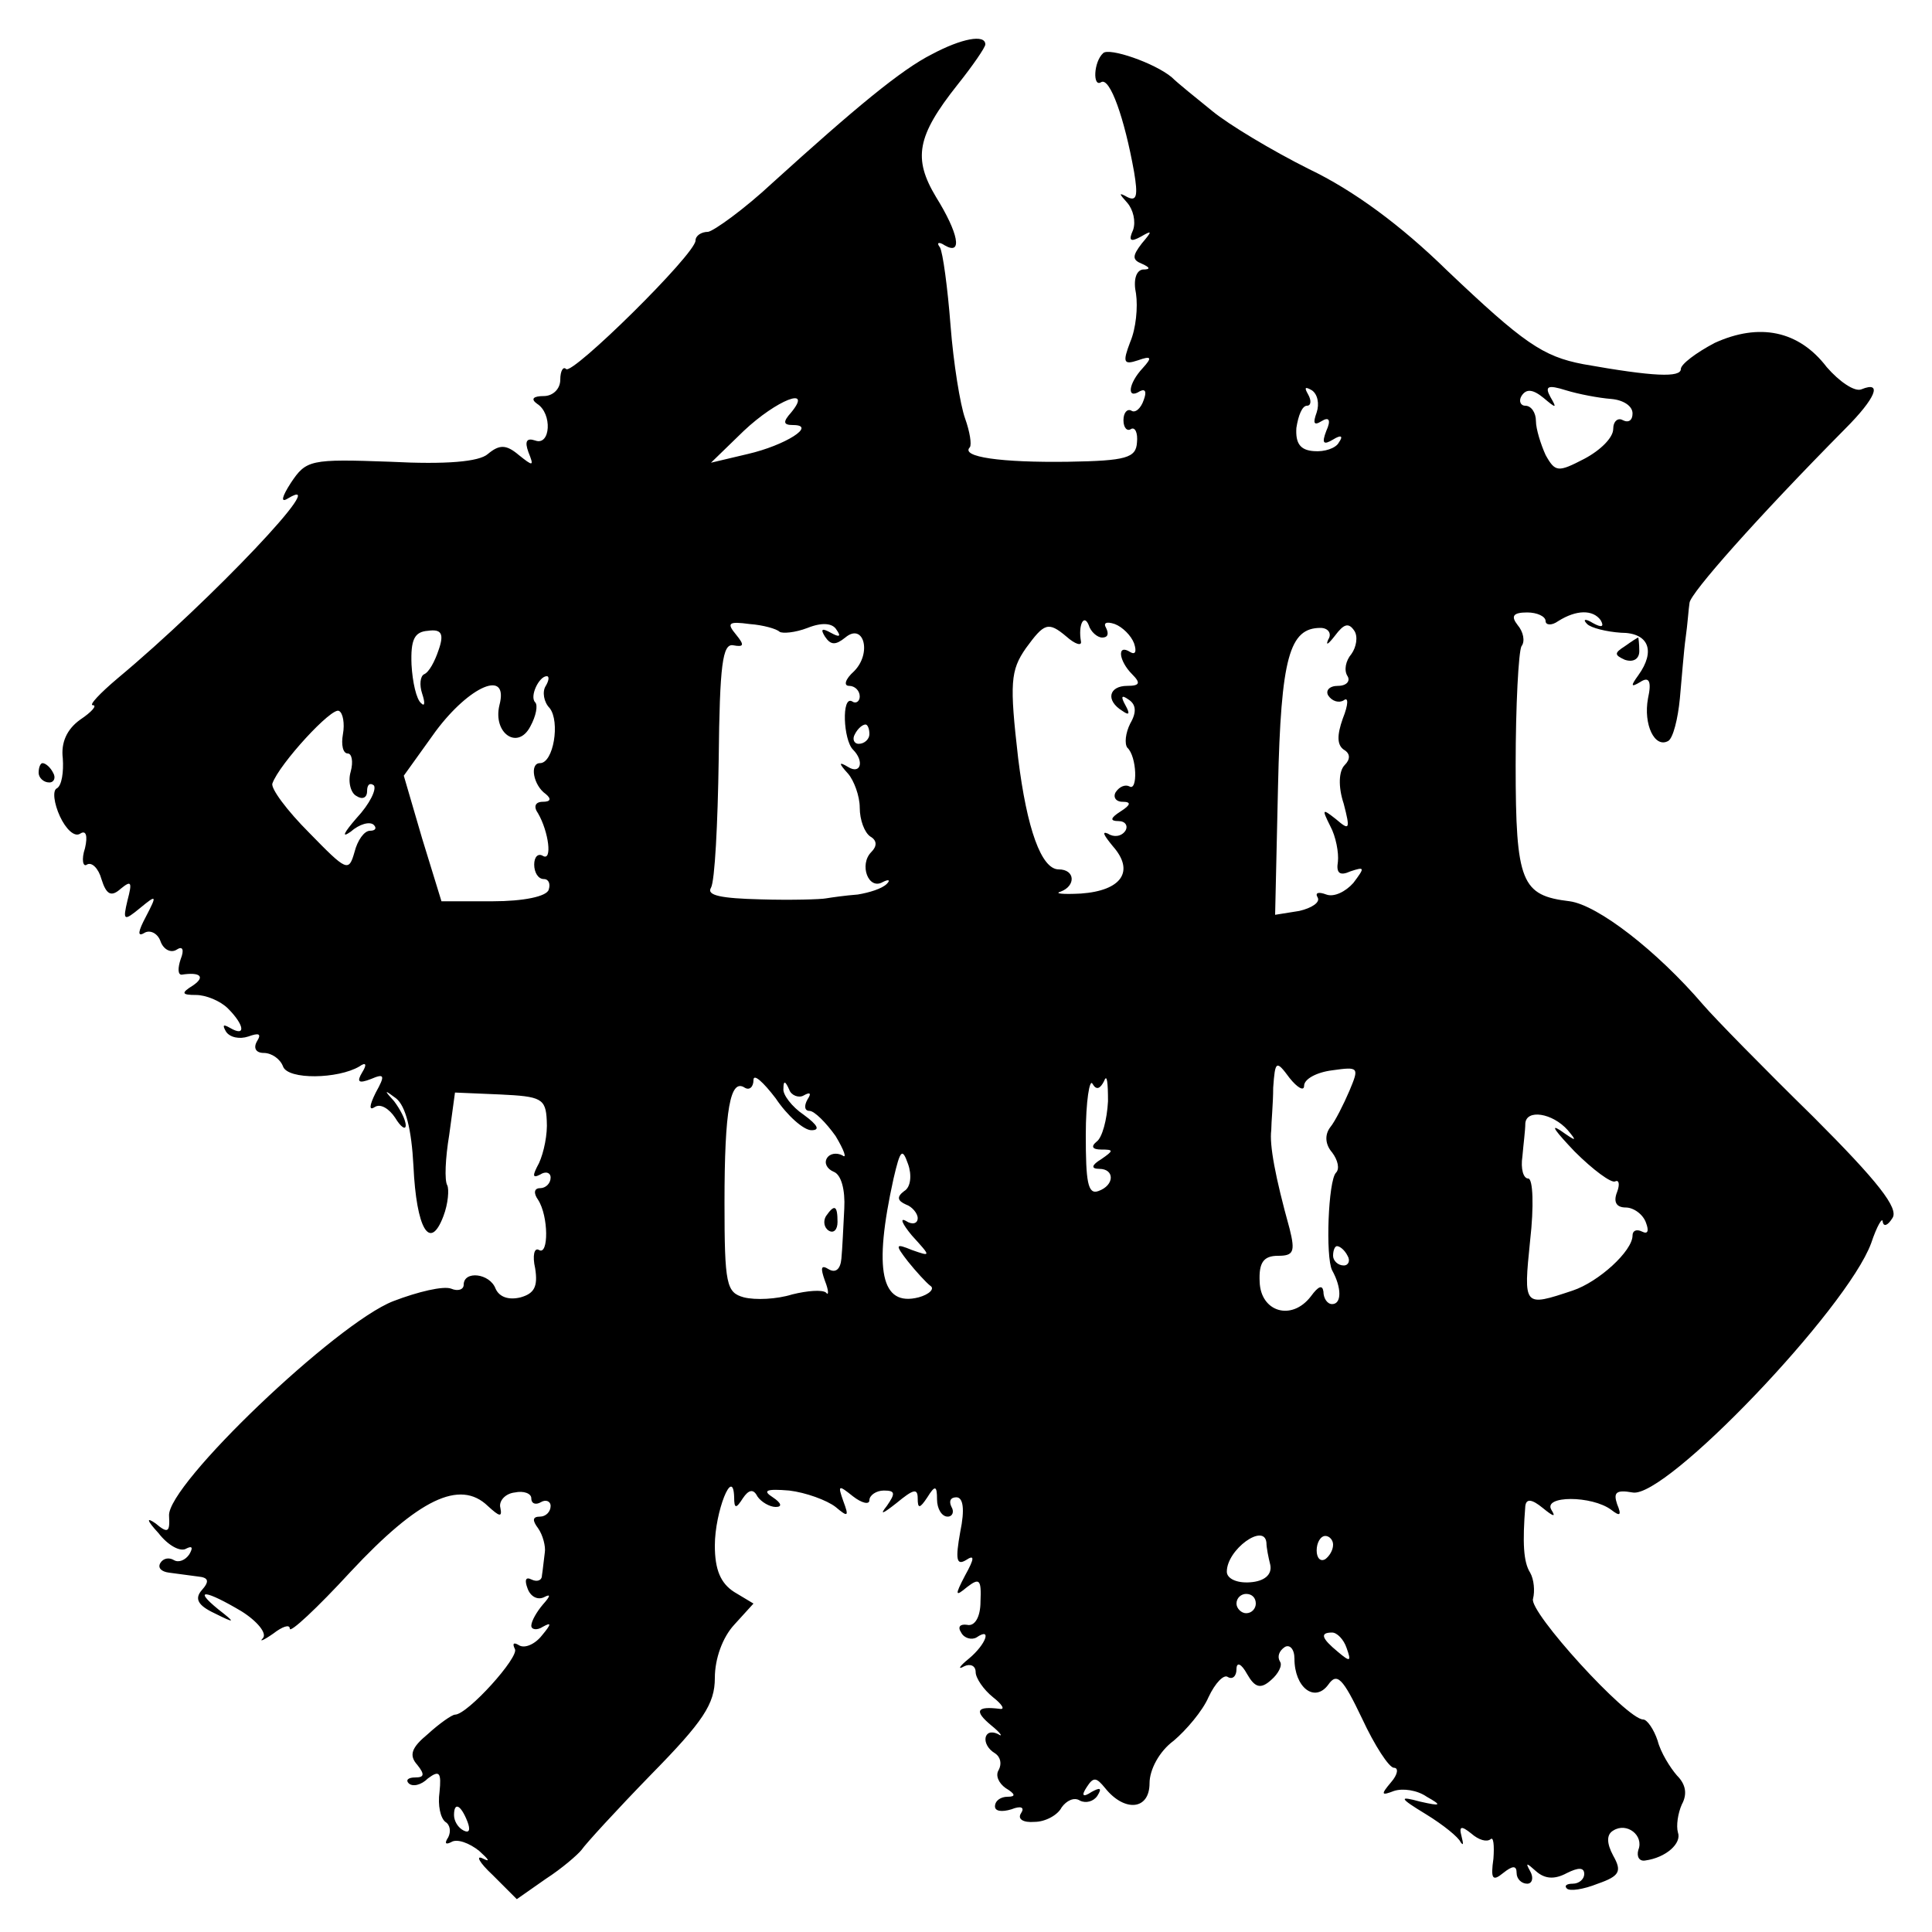 <?xml version="1.0" standalone="no"?>
<!DOCTYPE svg PUBLIC "-//W3C//DTD SVG 20010904//EN"
 "http://www.w3.org/TR/2001/REC-SVG-20010904/DTD/svg10.dtd">
<svg version="1.0" xmlns="http://www.w3.org/2000/svg"
 width="200pt" height="200pt" viewBox="0 0 200 200"
 preserveAspectRatio="xMidYMid meet">
<g transform="translate(0,200) scale(0.1,-0.1)"
fill="#000000" stroke="none">
<path d="M965 1944 c-32 -16 -80 -56 -165 -133 -30 -28 -61 -50 -67 -51 -7 0
-13 -4 -13 -9 0 -14 -128 -140 -134 -133 -3 3 -6 -2 -6 -11 0 -10 -8 -17 -17
-17 -11 0 -14 -3 -7 -8 16 -10 14 -44 -2 -38 -9 3 -11 -1 -7 -12 6 -15 5 -15
-10 -3 -13 11 -20 11 -32 1 -9 -8 -43 -11 -101 -8 -83 3 -87 2 -103 -22 -9
-14 -11 -21 -3 -16 48 29 -80 -106 -176 -186 -19 -16 -30 -28 -26 -28 5 0 -1
-7 -13 -15 -14 -10 -20 -24 -18 -40 1 -14 -1 -28 -6 -31 -5 -2 -3 -16 3 -29 6
-13 15 -22 21 -18 6 4 8 -2 5 -15 -4 -12 -2 -20 2 -17 5 3 12 -4 15 -15 5 -16
10 -19 20 -10 11 9 12 7 7 -12 -5 -21 -4 -22 13 -8 17 14 18 14 6 -9 -8 -15
-9 -21 -2 -17 6 4 14 0 17 -8 3 -9 11 -13 17 -9 6 4 8 0 4 -10 -3 -9 -3 -16 1
-16 19 3 25 -2 12 -11 -13 -8 -12 -10 3 -10 10 0 25 -6 33 -14 17 -17 19 -30
2 -20 -7 4 -8 3 -4 -4 4 -6 14 -8 23 -5 11 4 14 3 9 -5 -4 -7 -1 -12 7 -12 8
0 17 -6 20 -14 5 -14 57 -13 79 0 7 5 8 2 3 -6 -6 -10 -4 -12 9 -7 14 6 15 4
5 -14 -7 -14 -7 -19 -1 -15 6 4 15 -2 21 -11 6 -10 11 -13 11 -8 0 6 -6 17
-12 25 -11 12 -10 12 2 3 10 -8 16 -32 18 -70 3 -65 17 -89 31 -52 5 13 6 28
4 32 -3 5 -2 28 2 52 l6 44 47 -2 c42 -2 47 -4 48 -27 1 -14 -3 -33 -8 -44 -7
-13 -7 -16 1 -12 6 4 11 2 11 -3 0 -6 -5 -11 -11 -11 -6 0 -7 -5 -2 -12 11
-17 11 -58 1 -52 -5 3 -7 -6 -4 -19 3 -19 -1 -26 -15 -30 -12 -3 -22 0 -26 9
-6 16 -33 19 -33 4 0 -5 -6 -7 -13 -4 -8 3 -34 -3 -60 -13 -59 -23 -234 -190
-232 -222 1 -17 -1 -19 -14 -8 -10 7 -9 3 3 -10 10 -13 23 -20 29 -16 6 3 7 1
3 -6 -4 -6 -11 -9 -16 -6 -5 3 -11 2 -14 -3 -3 -5 1 -9 9 -10 8 -1 22 -3 30
-4 11 -1 12 -5 4 -14 -8 -9 -4 -16 13 -24 22 -11 22 -10 4 4 -27 22 -13 20 24
-2 16 -10 27 -23 22 -28 -4 -4 1 -2 11 5 9 7 17 10 17 5 0 -5 28 21 63 59 70
75 113 96 142 68 12 -11 15 -12 13 -2 -2 7 5 15 15 16 9 2 17 -1 17 -6 0 -6 5
-7 10 -4 5 3 10 1 10 -4 0 -6 -5 -11 -11 -11 -8 0 -8 -4 -2 -12 5 -7 8 -19 7
-25 -1 -7 -2 -18 -3 -24 0 -5 -5 -7 -11 -4 -6 3 -7 -1 -4 -9 3 -9 11 -13 18
-9 6 3 6 1 -2 -8 -6 -7 -12 -17 -12 -22 0 -4 6 -5 12 -1 9 5 9 3 -1 -9 -7 -9
-18 -14 -24 -10 -5 3 -7 2 -4 -4 5 -8 -49 -68 -62 -68 -3 0 -16 -9 -28 -20
-17 -14 -20 -22 -11 -32 8 -10 7 -13 -2 -13 -8 0 -10 -3 -7 -6 4 -4 13 -2 20
5 12 9 14 6 12 -14 -2 -14 1 -27 6 -31 5 -3 6 -10 3 -16 -4 -6 -3 -8 3 -5 6 4
19 -1 29 -9 10 -9 12 -12 4 -8 -8 4 -4 -4 10 -17 l25 -25 30 21 c17 11 33 25
37 30 4 6 36 41 72 78 54 55 66 73 66 100 0 20 8 42 20 55 l20 22 -20 12 c-14
9 -20 23 -20 48 0 35 19 83 20 50 0 -12 2 -12 9 -1 6 9 11 10 15 2 4 -6 13
-11 19 -11 7 0 6 4 -3 10 -11 7 -7 9 17 7 17 -2 39 -10 48 -17 13 -11 14 -10
8 6 -6 17 -5 17 10 5 9 -7 17 -9 17 -4 0 5 7 10 15 10 12 0 12 -3 3 -16 -8
-10 -4 -8 10 3 17 14 22 16 22 5 0 -11 2 -11 10 1 8 13 10 12 10 -2 0 -10 5
-18 11 -18 5 0 7 5 4 10 -3 6 -1 10 5 10 7 0 9 -12 4 -36 -5 -28 -4 -35 6 -29
9 6 9 2 -1 -16 -11 -21 -10 -22 2 -12 13 10 15 8 14 -15 0 -16 -6 -26 -14 -24
-7 1 -10 -2 -6 -8 3 -6 11 -8 16 -5 16 11 10 -7 -8 -22 -10 -8 -12 -12 -5 -8
6 3 12 1 12 -6 0 -6 8 -18 18 -26 9 -7 13 -13 7 -12 -24 3 -27 -2 -9 -17 10
-8 13 -13 7 -9 -15 7 -18 -11 -3 -20 6 -4 7 -11 4 -17 -4 -6 0 -14 7 -19 10
-6 11 -9 2 -9 -7 0 -13 -4 -13 -10 0 -5 7 -6 17 -3 10 4 14 2 10 -4 -4 -6 2
-10 14 -9 11 0 24 7 28 15 5 7 13 11 19 7 6 -3 14 -1 18 5 5 8 3 9 -6 4 -9 -6
-11 -4 -5 5 7 11 10 10 19 -1 20 -25 46 -23 46 5 0 14 10 33 25 44 13 11 30
31 36 45 7 15 16 24 20 21 5 -3 9 1 9 8 0 8 5 6 11 -5 8 -14 14 -16 25 -6 7 6
12 15 9 19 -3 5 -1 11 5 15 5 3 10 -2 10 -12 0 -30 21 -46 35 -27 9 13 15 7
35 -35 13 -28 28 -51 33 -51 5 0 4 -7 -3 -15 -11 -13 -10 -14 3 -9 9 3 24 1
34 -6 16 -9 15 -10 -7 -5 -22 6 -22 4 6 -13 18 -11 34 -24 36 -29 3 -4 3 -2 1
6 -3 11 0 11 10 3 8 -7 16 -9 20 -6 3 3 4 -6 3 -20 -3 -21 -1 -24 10 -15 10 8
14 8 14 0 0 -6 5 -11 11 -11 5 0 7 6 3 13 -5 9 -4 9 6 0 9 -8 19 -9 32 -2 12
6 18 6 18 -1 0 -5 -5 -10 -12 -10 -6 0 -9 -2 -6 -5 3 -3 17 -1 32 5 23 8 25
13 16 29 -7 13 -7 22 0 26 14 9 32 -5 26 -20 -2 -7 1 -12 7 -11 22 3 38 18 34
29 -2 7 0 20 4 29 6 11 4 21 -5 30 -7 8 -17 24 -20 36 -4 12 -11 22 -15 22
-17 0 -119 112 -114 125 2 8 1 20 -3 27 -7 11 -8 31 -5 69 1 8 7 7 18 -2 11
-9 14 -10 9 -2 -9 15 42 15 62 0 9 -7 11 -6 6 6 -4 12 -1 15 16 12 34 -7 222
190 247 258 6 18 12 28 12 22 1 -5 5 -4 10 4 7 10 -15 38 -82 105 -51 50 -102
102 -114 116 -48 56 -109 103 -138 107 -50 6 -56 19 -56 141 0 62 3 117 6 123
4 5 2 15 -4 22 -7 9 -5 13 10 13 10 0 19 -4 19 -9 0 -4 6 -5 13 0 19 12 36 12
44 1 4 -7 1 -8 -8 -3 -8 5 -11 4 -6 -1 4 -4 20 -8 35 -9 29 0 36 -19 18 -44
-8 -11 -8 -13 2 -7 9 6 12 1 8 -17 -5 -27 7 -52 21 -44 5 3 10 23 12 44 2 21
4 49 6 63 2 14 3 30 4 36 1 10 69 87 161 180 32 32 39 50 17 41 -7 -3 -23 8
-36 23 -29 38 -70 46 -116 25 -19 -10 -35 -22 -35 -27 0 -9 -28 -8 -101 5 -42
8 -62 22 -141 97 -48 47 -97 83 -143 105 -38 19 -83 46 -100 60 -16 13 -36 29
-42 35 -18 15 -65 31 -71 25 -10 -9 -11 -36 -2 -30 9 5 24 -37 34 -93 4 -24 3
-31 -7 -26 -9 5 -9 4 0 -6 6 -7 9 -19 6 -28 -5 -11 -3 -13 8 -7 12 7 12 6 1
-7 -10 -13 -10 -17 0 -21 9 -4 9 -6 1 -6 -7 -1 -10 -11 -7 -25 2 -14 0 -36 -6
-50 -8 -21 -7 -24 8 -19 14 5 15 3 5 -8 -15 -16 -17 -33 -3 -24 6 3 7 -1 4 -9
-3 -9 -9 -14 -13 -11 -4 2 -8 -2 -8 -10 0 -8 4 -12 8 -9 4 2 7 -4 6 -14 -1
-16 -11 -19 -71 -20 -70 -1 -112 5 -102 15 2 3 0 16 -5 30 -5 14 -12 57 -15
96 -3 39 -8 76 -11 81 -4 5 -1 6 5 2 19 -11 14 13 -9 50 -24 40 -20 63 22 116
16 20 29 39 29 42 0 11 -25 6 -55 -10z m398 -371 c-4 -11 -3 -14 5 -9 8 5 10
1 5 -10 -5 -13 -3 -15 7 -9 8 5 11 4 6 -3 -3 -6 -15 -10 -26 -9 -14 1 -19 8
-18 24 2 13 6 23 11 23 4 0 5 5 1 12 -4 7 -3 8 4 4 6 -4 8 -14 5 -23z m242 16
c-6 11 -3 13 16 7 13 -4 34 -8 47 -9 12 -1 22 -7 22 -15 0 -7 -4 -10 -10 -7
-5 3 -10 -1 -10 -9 0 -9 -13 -22 -30 -31 -27 -14 -30 -14 -40 4 -5 11 -10 27
-10 35 0 9 -5 16 -11 16 -5 0 -7 5 -4 10 5 8 12 7 23 -2 13 -11 14 -11 7 1z
m-786 -16 c-9 -10 -8 -13 2 -13 25 0 -8 -21 -47 -30 l-38 -9 34 33 c34 32 72
47 49 19z m-12 -227 c3 -2 16 -1 29 4 15 6 26 5 30 -2 5 -7 3 -8 -6 -3 -9 5
-11 4 -6 -4 6 -9 11 -9 21 -1 19 16 28 -16 9 -35 -9 -8 -11 -15 -5 -15 6 0 11
-5 11 -11 0 -5 -4 -8 -8 -5 -11 6 -9 -40 1 -50 12 -12 8 -26 -5 -18 -10 6 -10
4 0 -7 6 -7 12 -23 12 -35 0 -13 5 -26 11 -30 7 -4 7 -10 1 -16 -13 -13 -3
-40 12 -31 6 3 8 2 4 -2 -5 -5 -18 -9 -30 -11 -13 -1 -27 -3 -33 -4 -5 -1 -36
-2 -68 -1 -40 1 -56 4 -51 12 4 7 7 66 8 133 1 98 4 120 15 118 11 -2 12 0 3
11 -10 12 -8 14 14 11 14 -1 28 -5 31 -8z m334 -6 c6 0 7 4 4 10 -3 5 0 7 9 4
8 -3 17 -12 20 -20 3 -9 1 -12 -4 -9 -14 9 -12 -9 2 -23 9 -9 8 -12 -5 -12
-19 0 -23 -15 -5 -26 7 -5 8 -3 3 6 -5 9 -4 11 3 6 8 -5 9 -13 2 -25 -5 -10
-6 -21 -3 -25 10 -9 11 -46 2 -40 -4 2 -10 0 -14 -6 -3 -5 0 -10 7 -10 9 0 9
-3 -2 -10 -11 -7 -11 -10 -2 -10 7 0 10 -5 7 -10 -4 -6 -12 -7 -18 -3 -7 3 -4
-2 5 -13 23 -26 9 -46 -33 -49 -19 -1 -28 0 -21 2 16 6 15 23 -2 23 -18 0 -33
42 -42 115 -9 78 -8 91 8 114 19 26 23 28 42 12 9 -8 16 -10 15 -5 -3 17 3 29
8 17 2 -7 9 -13 14 -13z m258 -17 c-6 -7 -8 -17 -4 -23 3 -5 -1 -10 -10 -10
-9 0 -13 -5 -10 -10 4 -6 11 -8 16 -5 5 4 5 -4 -1 -19 -6 -17 -6 -27 1 -32 7
-4 7 -10 1 -16 -6 -6 -7 -22 -1 -40 7 -27 6 -28 -8 -16 -14 11 -15 11 -6 -7 6
-11 9 -28 8 -37 -2 -12 2 -15 13 -10 15 5 15 4 3 -12 -8 -9 -20 -15 -28 -12
-8 3 -12 2 -9 -3 3 -5 -6 -11 -19 -14 l-25 -4 3 133 c3 134 12 164 44 164 8 0
12 -6 8 -12 -3 -7 0 -5 7 4 9 12 14 14 20 5 4 -6 2 -17 -3 -24z m-945 4 c-4
-12 -10 -23 -15 -25 -4 -2 -5 -11 -2 -20 3 -9 3 -14 -1 -10 -5 4 -9 22 -10 40
-1 26 3 34 17 35 14 2 17 -3 11 -20z m111 -37 c-4 -6 -2 -17 4 -23 11 -14 4
-57 -10 -57 -11 0 -7 -23 6 -32 6 -5 5 -8 -3 -8 -8 0 -10 -5 -5 -12 11 -19 15
-50 5 -44 -5 3 -9 -1 -9 -9 0 -8 4 -15 10 -15 5 0 7 -5 5 -11 -2 -7 -26 -12
-58 -12 l-53 0 -20 65 -19 65 33 46 c35 47 76 65 66 27 -7 -29 19 -47 32 -22
6 11 8 22 5 25 -6 6 4 27 12 27 3 0 2 -5 -1 -10z m-210 -50 c-2 -11 0 -20 5
-20 4 0 6 -8 3 -19 -3 -10 0 -22 6 -25 6 -4 11 -2 11 5 0 7 3 9 7 6 3 -4 -4
-19 -18 -34 -13 -15 -16 -21 -6 -14 9 8 20 11 24 7 3 -3 2 -6 -4 -6 -6 0 -13
-10 -16 -22 -6 -21 -8 -20 -47 20 -23 23 -40 46 -38 51 7 20 62 80 69 75 4 -2
6 -13 4 -24z m545 0 c0 -5 -5 -10 -11 -10 -5 0 -7 5 -4 10 3 6 8 10 11 10 2 0
4 -4 4 -10z m450 -364 c0 7 13 14 29 16 28 4 28 3 18 -21 -6 -14 -15 -32 -20
-38 -6 -8 -5 -18 2 -26 6 -8 8 -17 4 -21 -8 -8 -11 -87 -4 -101 10 -18 10 -35
0 -35 -5 0 -9 6 -9 13 -1 7 -5 6 -13 -5 -20 -26 -52 -16 -53 15 -1 20 4 27 19
27 16 0 18 4 12 28 -15 54 -21 87 -19 102 0 8 2 28 2 44 2 28 3 29 17 10 8
-10 15 -14 15 -8z m-510 -46 c9 0 7 5 -8 16 -12 8 -22 21 -21 27 0 9 2 8 6 -1
2 -6 10 -9 15 -6 7 4 8 2 4 -4 -4 -7 -3 -12 2 -12 5 0 17 -12 27 -26 9 -15 12
-24 7 -20 -6 3 -13 2 -16 -3 -3 -5 0 -11 7 -14 8 -3 12 -19 11 -38 -1 -19 -2
-42 -3 -52 -1 -11 -6 -15 -13 -11 -8 5 -9 2 -4 -12 4 -10 4 -16 1 -12 -4 3
-19 2 -35 -2 -16 -5 -38 -6 -50 -3 -18 5 -20 13 -20 98 0 97 6 129 21 119 5
-3 9 1 9 8 0 7 10 -2 23 -19 12 -18 29 -33 37 -33z m303 51 c3 8 4 -2 4 -21
-1 -19 -6 -38 -12 -42 -6 -5 -4 -8 5 -8 13 0 13 -1 0 -10 -10 -6 -11 -10 -2
-10 16 0 16 -17 -1 -23 -11 -4 -13 10 -13 58 0 35 4 59 7 53 4 -7 8 -5 12 3z
m480 -51 c10 -12 9 -12 -8 0 -11 7 -4 -2 15 -22 19 -19 38 -33 42 -31 4 2 5
-3 2 -11 -4 -10 -1 -16 9 -16 8 0 18 -7 21 -16 3 -8 2 -12 -4 -9 -6 3 -10 1
-10 -4 0 -16 -35 -48 -62 -57 -51 -17 -51 -17 -44 52 4 35 3 64 -2 64 -5 0 -8
10 -6 23 1 12 3 27 3 34 1 15 28 11 44 -7z m-687 -63 c-8 -6 -7 -10 2 -14 6
-2 12 -9 12 -14 0 -6 -6 -7 -12 -3 -7 4 -4 -3 6 -15 20 -22 20 -22 0 -15 -17
7 -18 6 -4 -12 8 -10 19 -22 23 -25 5 -3 -1 -9 -12 -12 -39 -10 -47 28 -26
123 7 30 9 32 15 15 4 -11 3 -24 -4 -28z m459 -67 c3 -5 1 -10 -4 -10 -6 0
-11 5 -11 10 0 6 2 10 4 10 3 0 8 -4 11 -10z m-84 -297 c0 -5 2 -15 4 -23 2
-10 -6 -17 -21 -18 -14 -1 -24 4 -24 11 0 23 39 51 41 30z m69 -2 c0 -6 -4
-12 -8 -15 -5 -3 -9 1 -9 9 0 8 4 15 9 15 4 0 8 -4 8 -9z m-80 -61 c0 -5 -4
-10 -10 -10 -5 0 -10 5 -10 10 0 6 5 10 10 10 6 0 10 -4 10 -10z m94 -46 c5
-14 4 -15 -9 -4 -17 14 -19 20 -6 20 5 0 12 -7 15 -16z m-910 -180 c3 -8 2
-12 -4 -9 -6 3 -10 10 -10 16 0 14 7 11 14 -7z"/>
<path d="M855 741 c-3 -5 -2 -12 3 -15 5 -3 9 1 9 9 0 17 -3 19 -12 6z"/>
<path d="M1682 1331 c-11 -7 -11 -9 0 -14 9 -3 15 1 15 9 0 8 -1 14 -1 14 -1
0 -7 -4 -14 -9z"/>
<path d="M40 1200 c0 -5 5 -10 11 -10 5 0 7 5 4 10 -3 6 -8 10 -11 10 -2 0 -4
-4 -4 -10z"/>
</g>
</svg>
